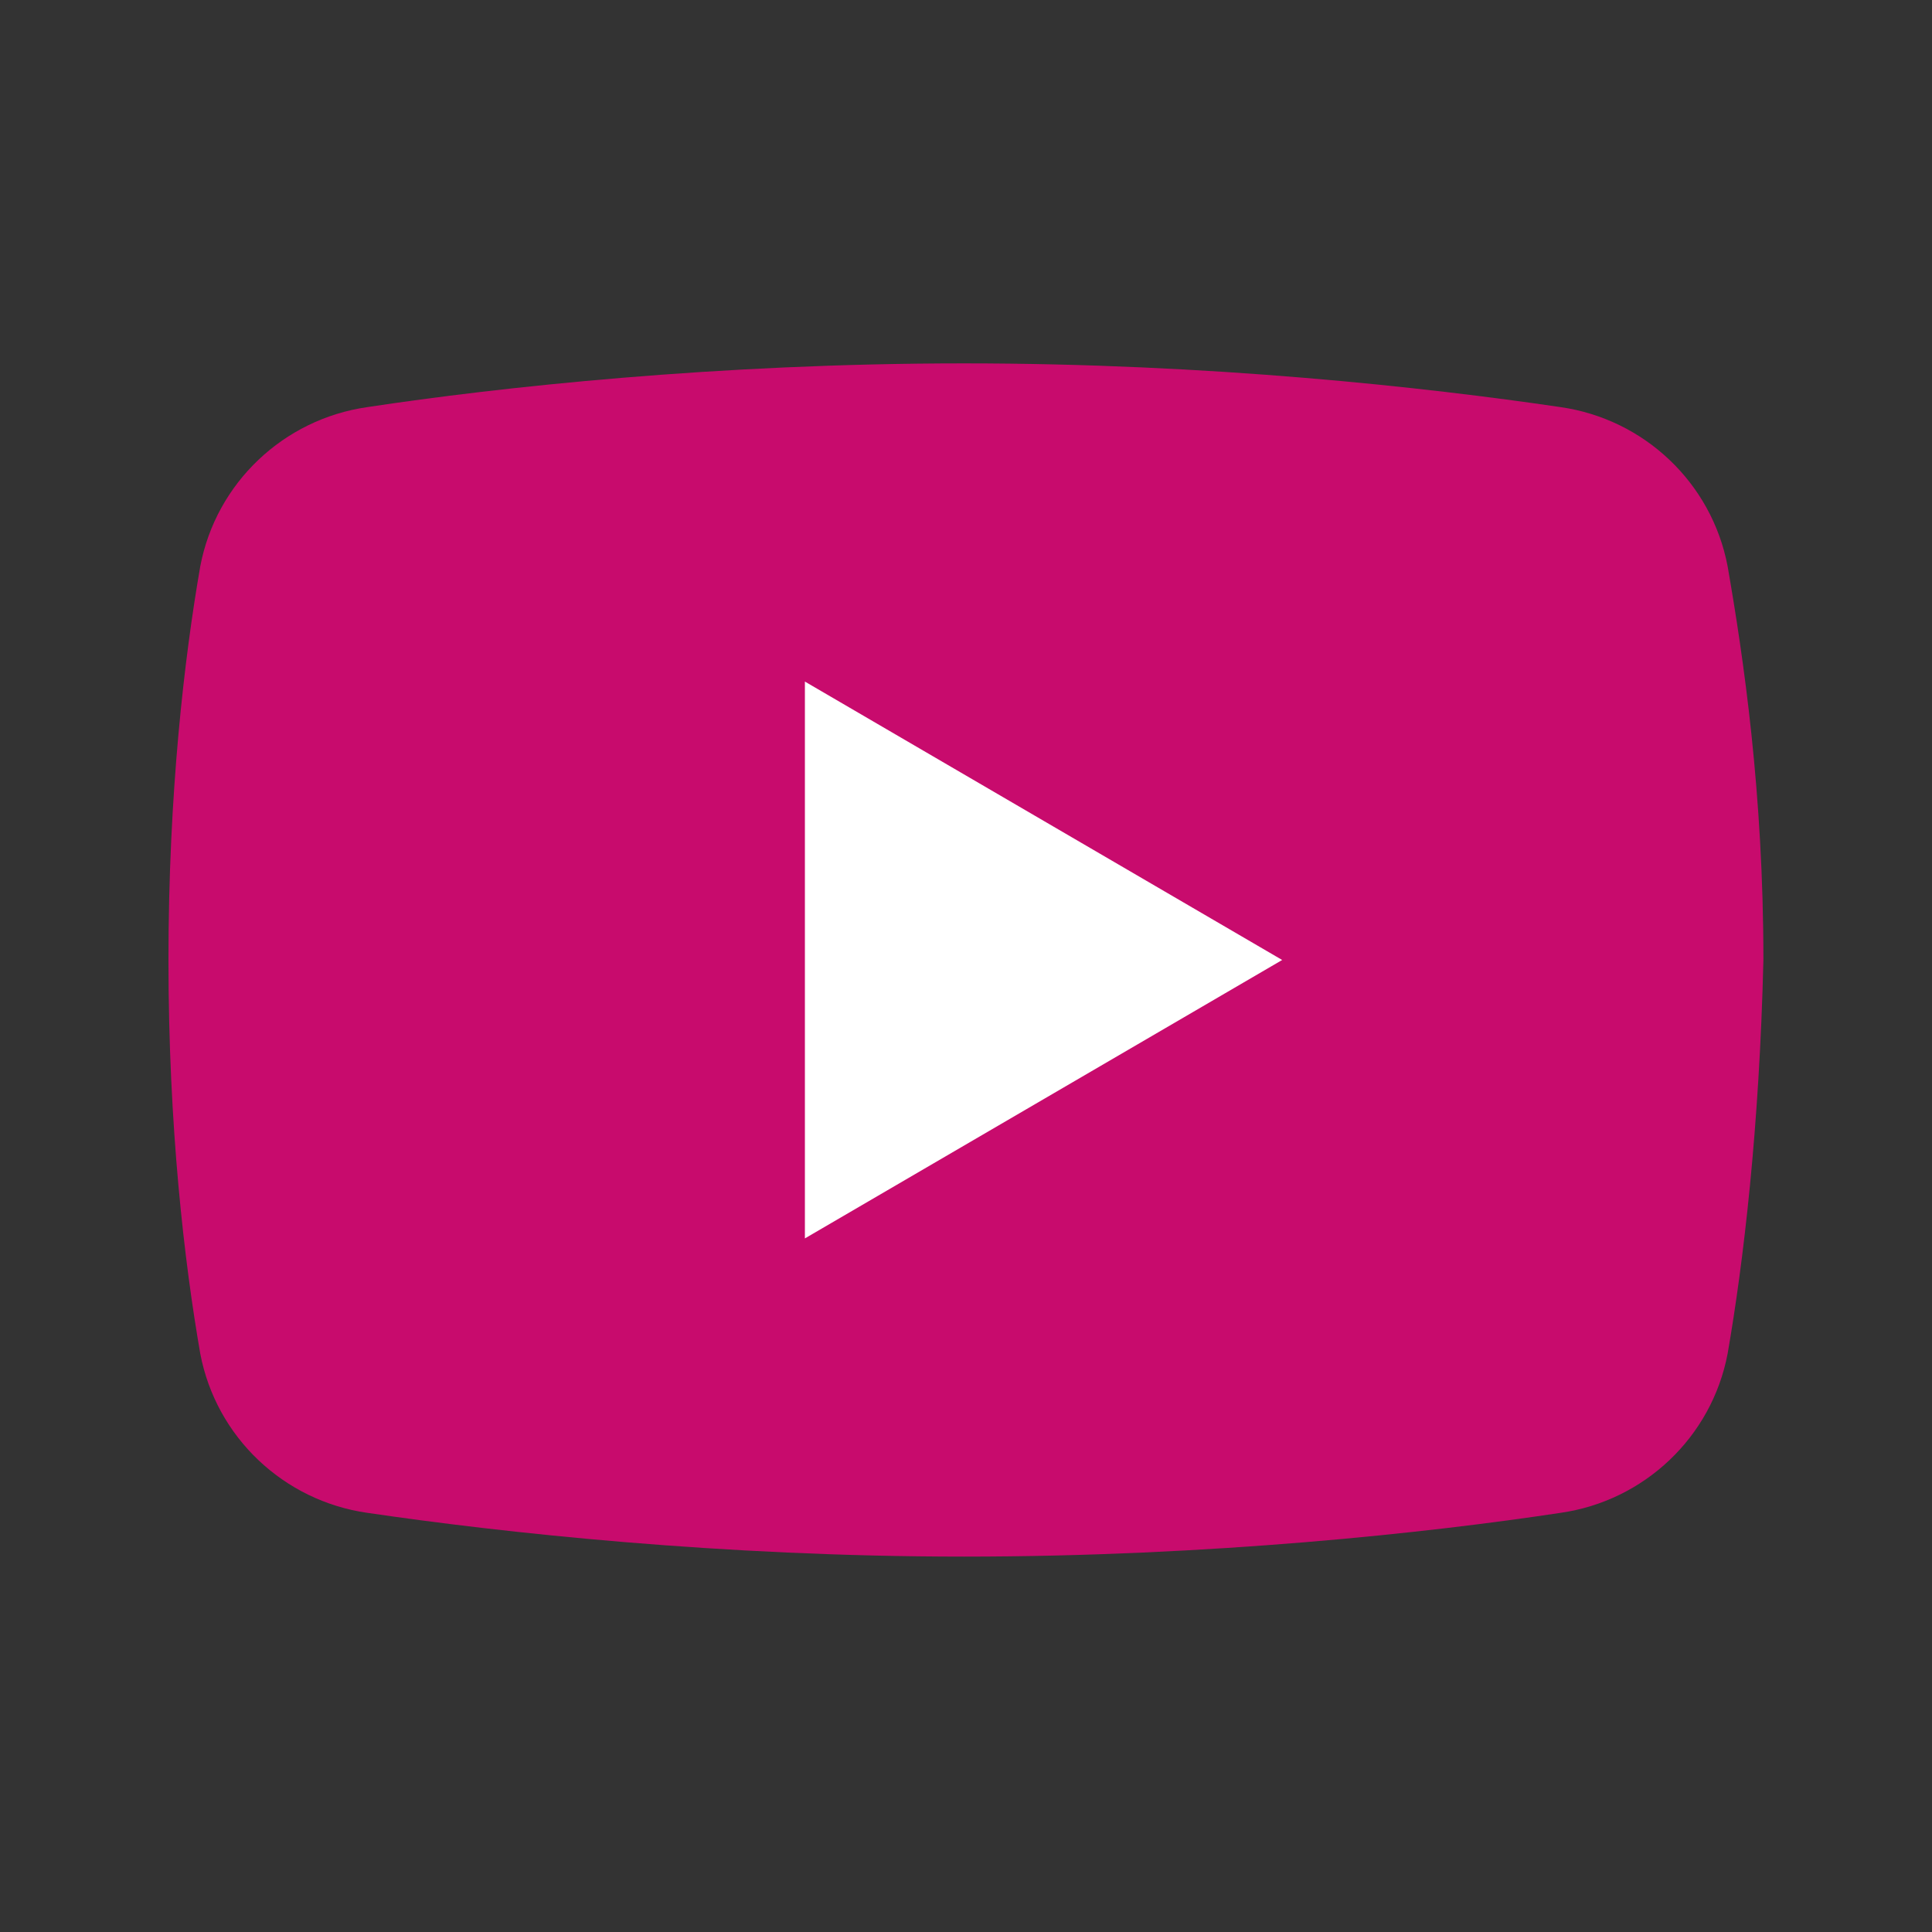 <svg width="72" height="72" viewBox="0 0 72 72" fill="none" xmlns="http://www.w3.org/2000/svg">
<rect x="0" y="0" width="72" height="72" fill="#333333" stroke="none"/>
<path d="M64.383 50.45C63.79 53.563 61.27 55.935 58.157 56.379C53.266 57.12 45.113 58.01 35.923 58.01C26.881 58.01 18.729 57.12 13.689 56.379C10.576 55.935 8.057 53.563 7.464 50.45C6.871 47.041 6.278 42.001 6.278 35.776C6.278 29.55 6.871 24.511 7.464 21.101C8.057 17.989 10.576 15.617 13.689 15.172C18.581 14.431 26.733 13.542 35.923 13.542C45.113 13.542 53.117 14.431 58.157 15.172C61.27 15.617 63.79 17.989 64.383 21.101C64.976 24.511 65.717 29.55 65.717 35.776C65.569 42.001 64.976 47.041 64.383 50.45Z" fill="#C80B6D"/>
<path d="M29.996 46.152V25.4L47.783 35.776L29.996 46.152Z" fill="white"/>
</svg>
